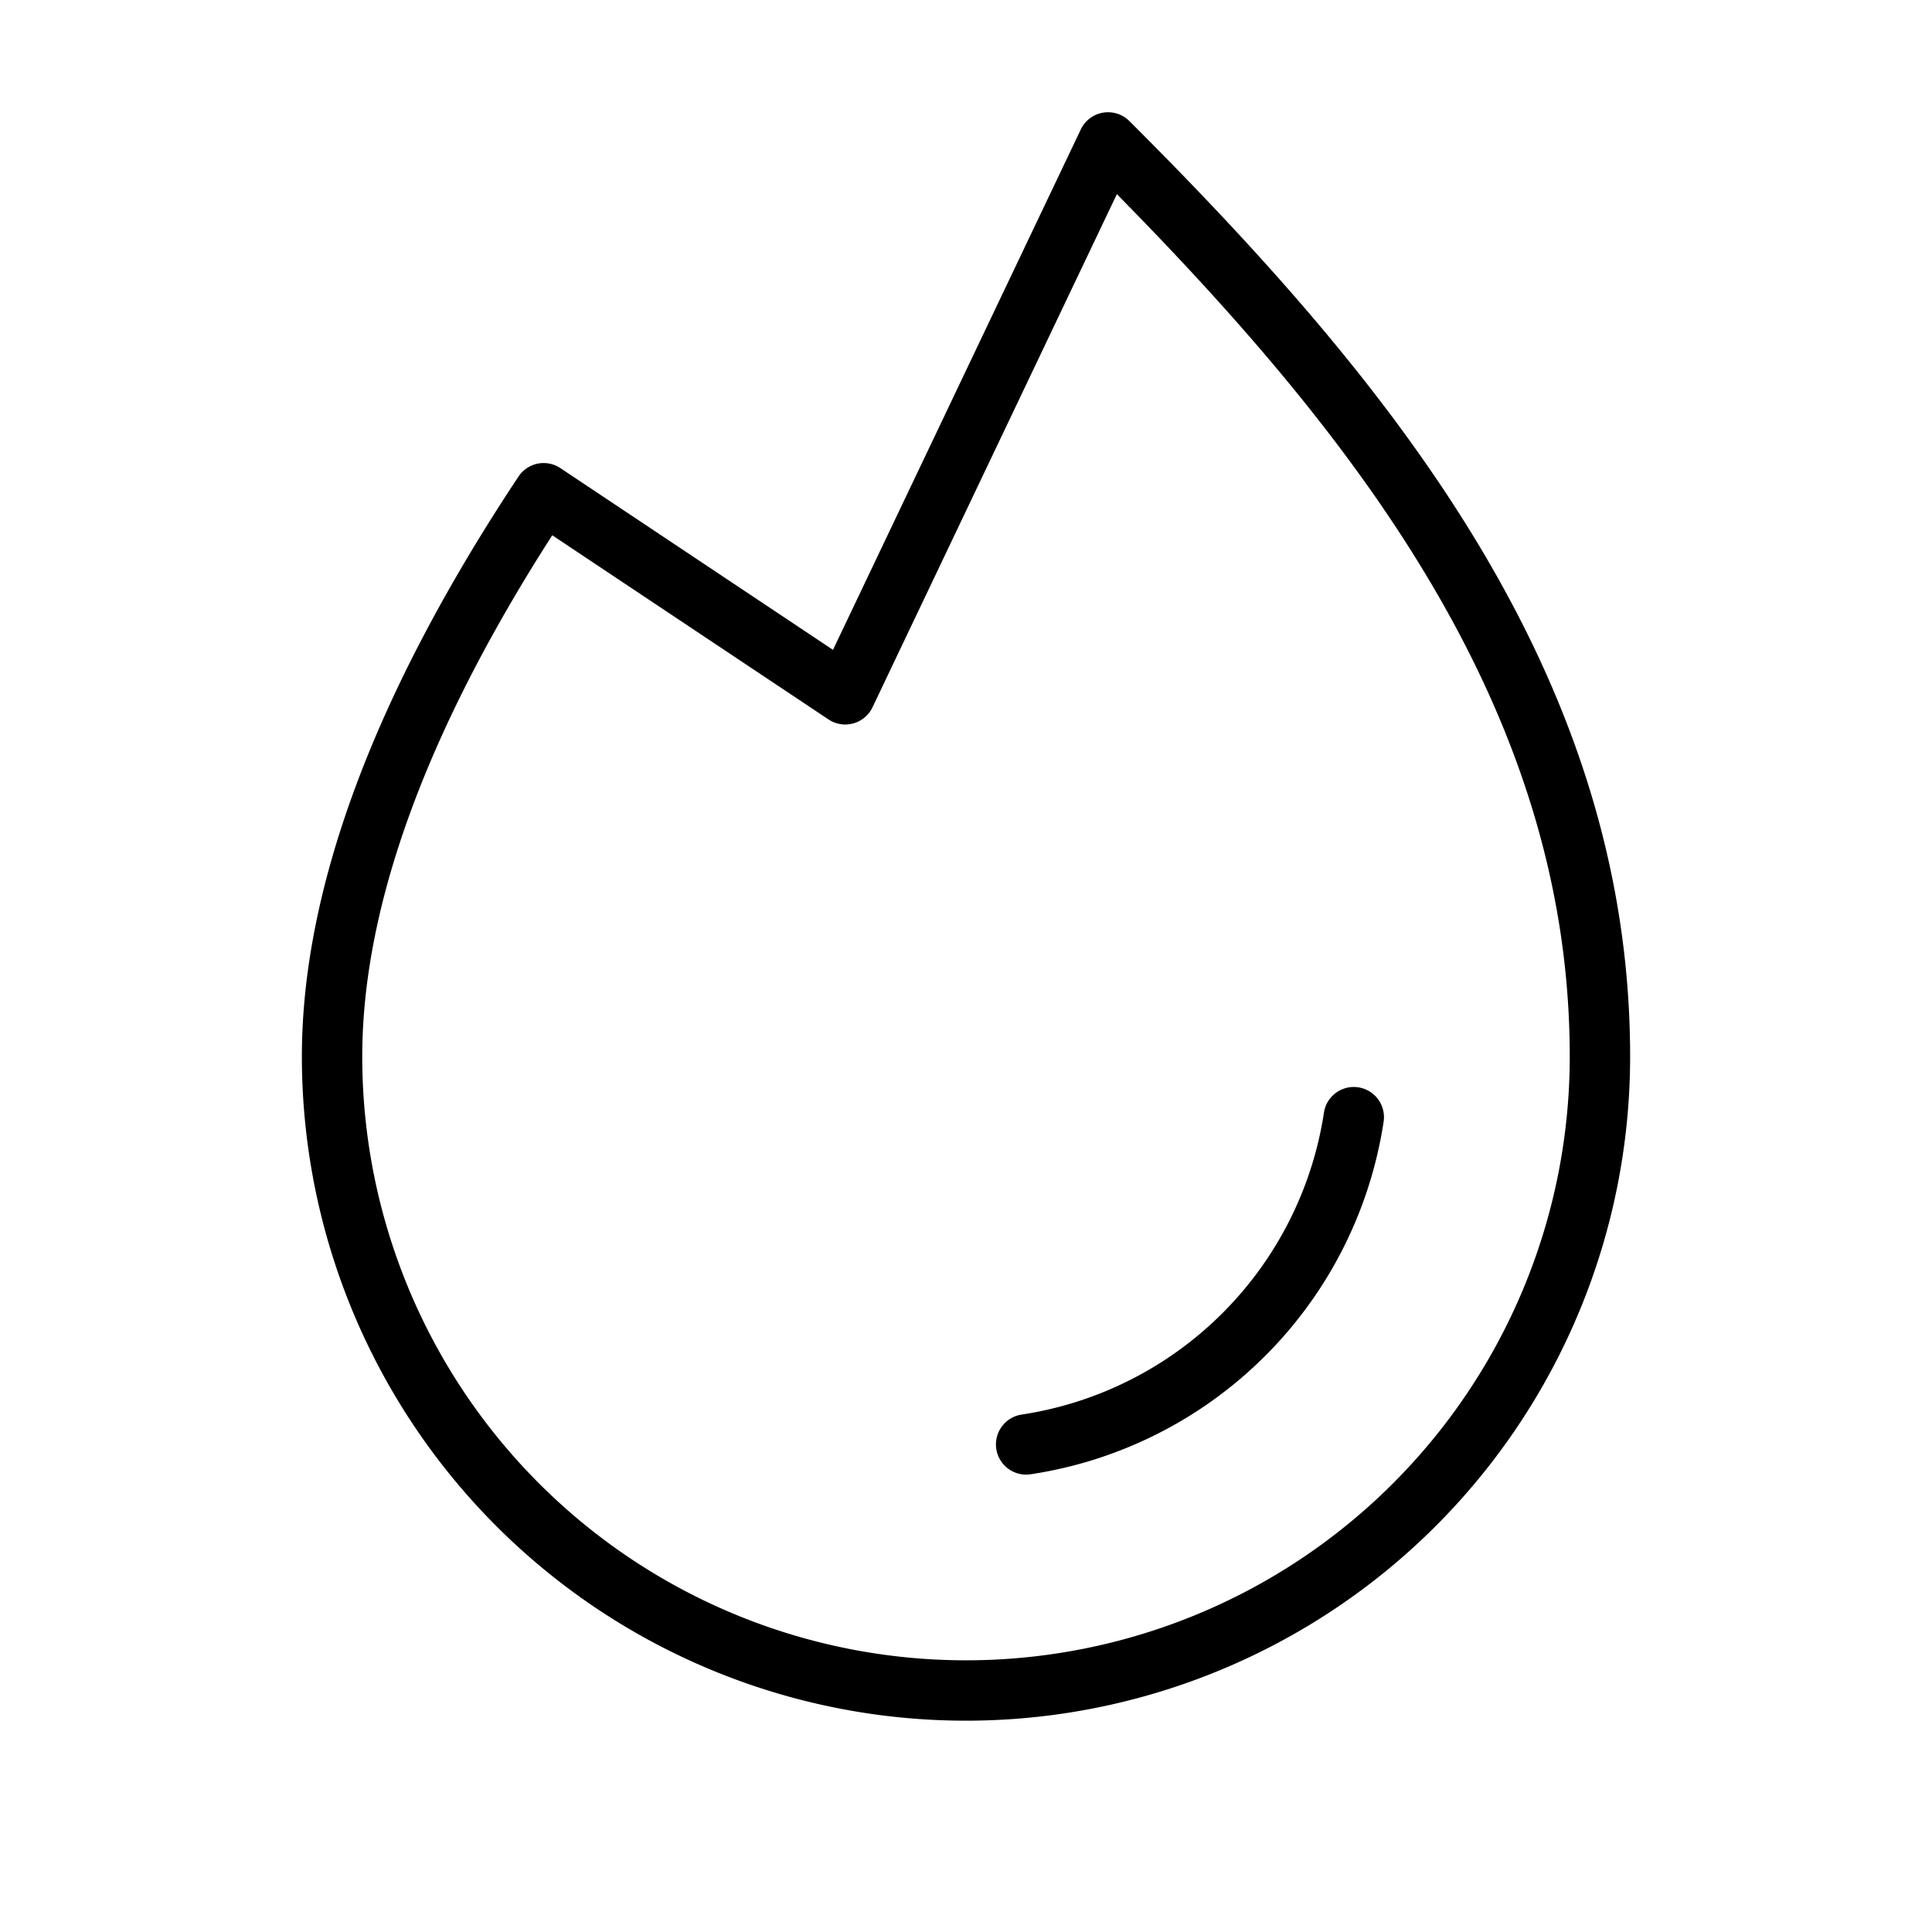 <?xml version="1.0" encoding="utf-8"?>
<svg fill="#000000" width="800px" height="800px" viewBox="0 0 256 256" id="Flat" xmlns="http://www.w3.org/2000/svg">
  <path d="M183.341,148.61a55.711,55.711,0,0,1-46.73,46.731,4,4,0,1,1-1.221-7.906,47.742,47.742,0,0,0,40.045-40.046,4,4,0,0,1,7.906,1.221ZM216,140a88,88,0,0,1-176,0c0-22.285,9.657-48.143,28.703-76.854a3.999,3.999,0,0,1,5.552-1.117L110.375,86.109l32.836-68.957a4.001,4.001,0,0,1,6.438-1.111C184.11,50.444,216,89.272,216,140Zm-8,0c0-45.89-28.337-82.095-60.009-114.277L115.611,93.72a4,4,0,0,1-5.83,1.608l-36.604-24.402C56.468,96.941,48,120.165,48,140a80,80,0,0,0,160,0Z"/>
</svg>